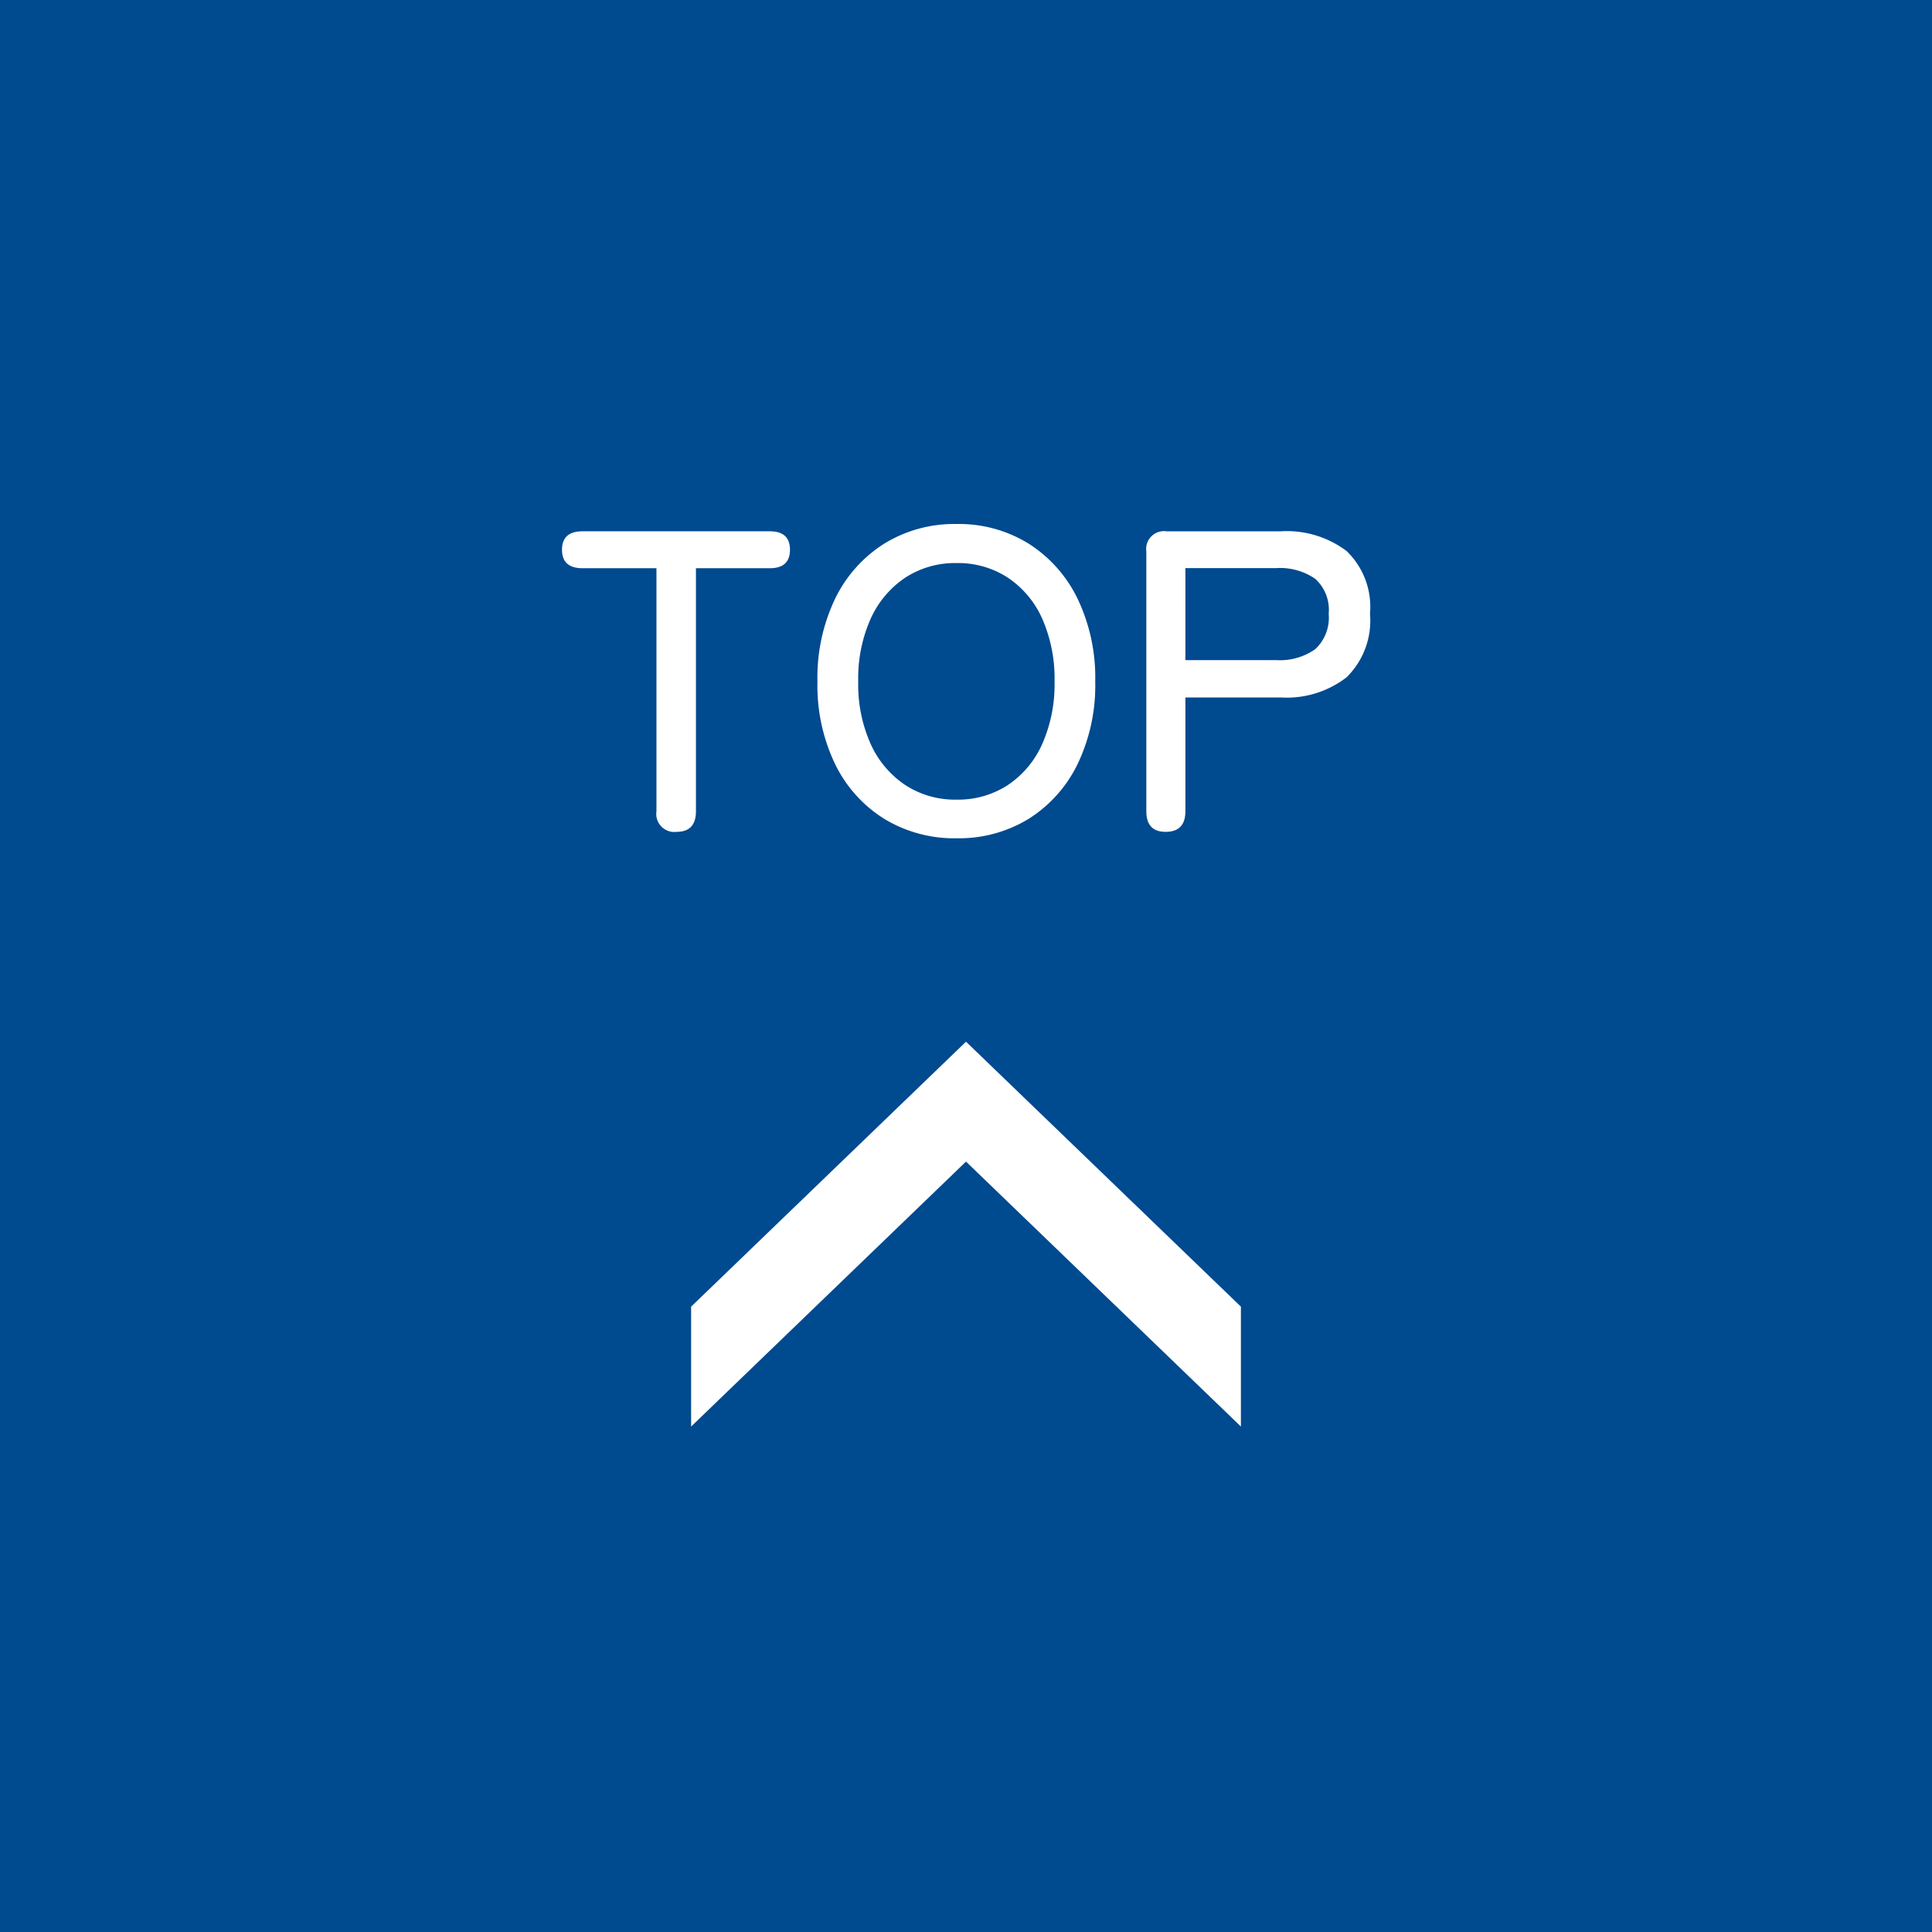 <svg xmlns="http://www.w3.org/2000/svg" width="72" height="72" viewBox="0 0 72 72">
  <g id="pagetop" transform="translate(-1822 -793)">
    <g id="コンポーネント_111_4" data-name="コンポーネント 111 – 4" transform="translate(1822 793)">
      <rect id="長方形_2092" data-name="長方形 2092" width="72" height="72" fill="#004a8f"/>
      <g id="グループ_496" data-name="グループ 496" transform="translate(25.756 53.163) rotate(-90)">
        <path id="arrow" d="M16.717,10.244,6.843,0h4.468l9.874,10.244L11.311,20.489H6.843Z" transform="translate(-6.843 0)" fill="#fff"/>
      </g>
      <path id="パス_9828" data-name="パス 9828" d="M-10.784,0a.672.672,0,0,1-.752-.768V-9.824h-2.752q-.768,0-.768-.688t.768-.688h6.976q.752,0,.752.688t-.752.688h-2.752V-.768Q-10.064,0-10.784,0ZM-.352.24A5.017,5.017,0,0,1-3.04-.48,4.951,4.951,0,0,1-4.872-2.512,6.758,6.758,0,0,1-5.536-5.6a6.808,6.808,0,0,1,.664-3.1A5,5,0,0,1-3.04-10.744a4.975,4.975,0,0,1,2.688-.728,4.935,4.935,0,0,1,2.68.728A5.015,5.015,0,0,1,4.152-8.7a6.808,6.808,0,0,1,.664,3.1,6.758,6.758,0,0,1-.664,3.088A4.97,4.97,0,0,1,2.328-.48,4.976,4.976,0,0,1-.352.24Zm0-1.44A3.39,3.39,0,0,0,1.56-1.744,3.587,3.587,0,0,0,2.84-3.272,5.494,5.494,0,0,0,3.3-5.6,5.535,5.535,0,0,0,2.84-7.944,3.587,3.587,0,0,0,1.56-9.472a3.39,3.39,0,0,0-1.912-.544,3.39,3.39,0,0,0-1.912.544A3.641,3.641,0,0,0-3.552-7.944,5.453,5.453,0,0,0-4.016-5.6a5.412,5.412,0,0,0,.464,2.328A3.641,3.641,0,0,0-2.264-1.744,3.39,3.39,0,0,0-.352-1.2ZM7.44,0q-.72,0-.72-.768v-9.68a.665.665,0,0,1,.752-.752h4.256a3.7,3.7,0,0,1,2.456.736,2.892,2.892,0,0,1,.872,2.336,2.964,2.964,0,0,1-.872,2.368,3.646,3.646,0,0,1-2.456.752H8.176v4.24Q8.176,0,7.44,0Zm.736-6.4h3.376a2.28,2.28,0,0,0,1.464-.408,1.6,1.6,0,0,0,.5-1.32,1.556,1.556,0,0,0-.5-1.3,2.313,2.313,0,0,0-1.464-.4H8.176Z" transform="translate(36 31)" fill="#fff"/>
    </g>
  </g>
</svg>
